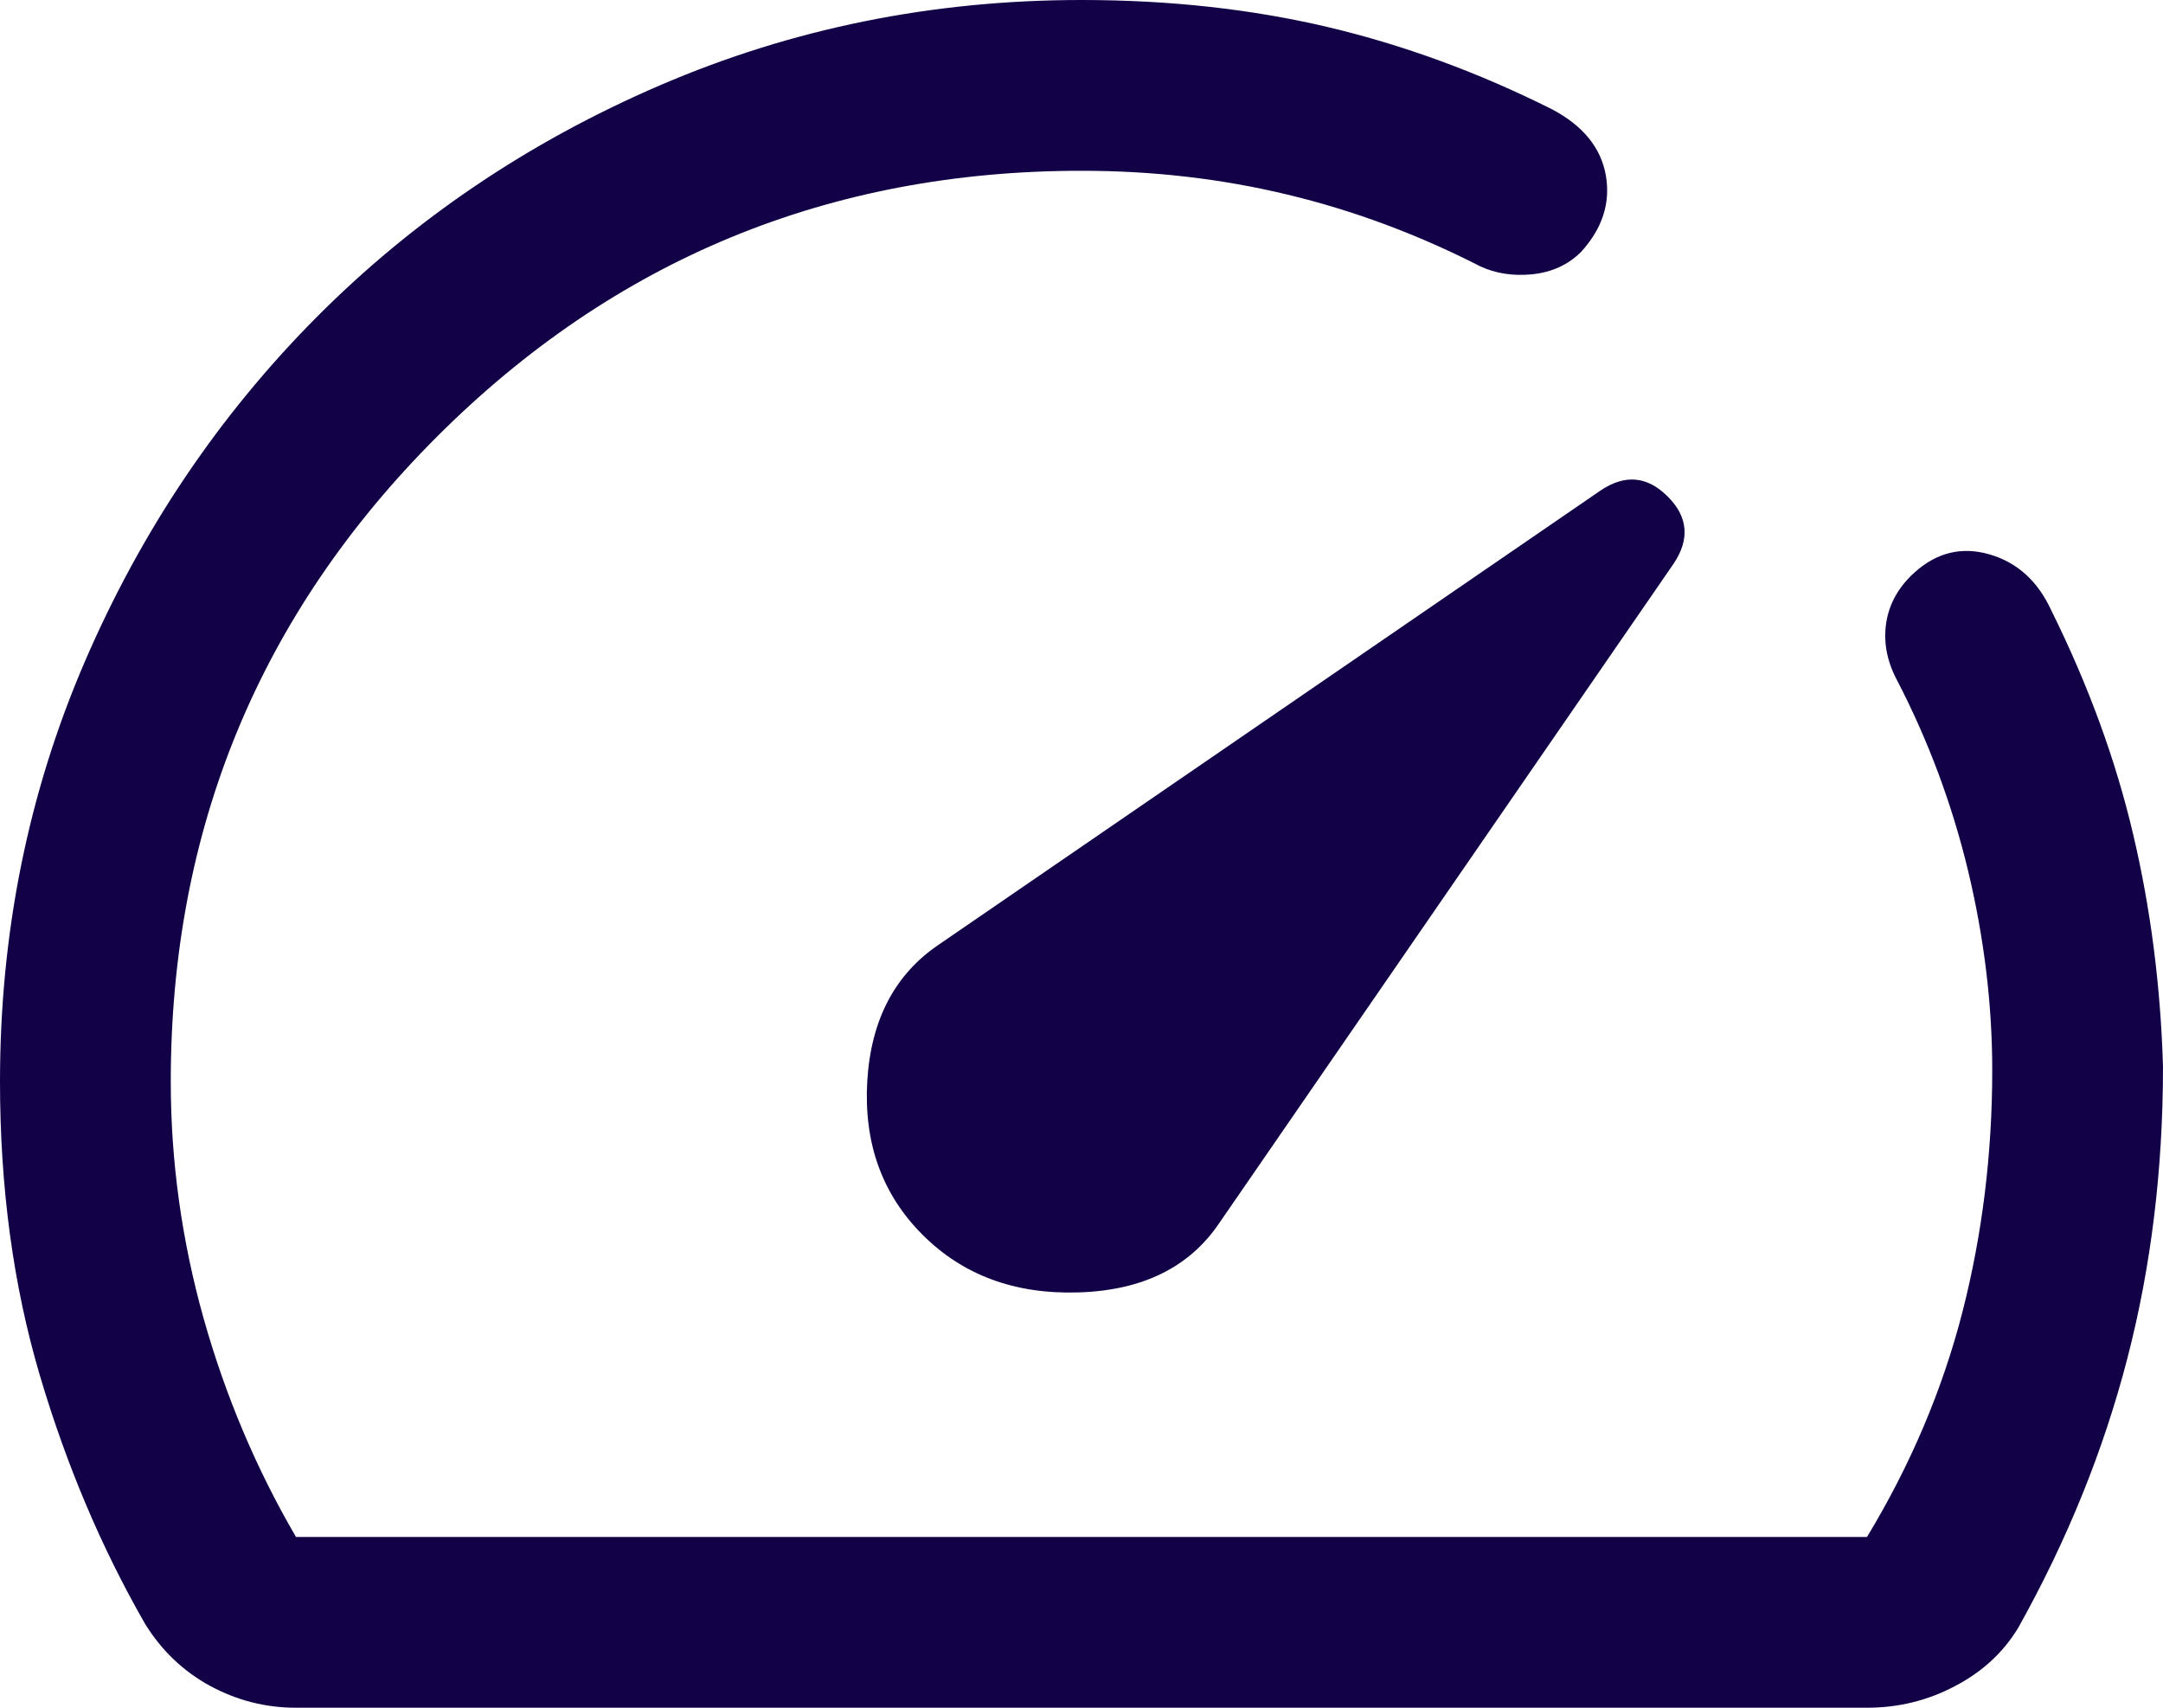 <svg width="19" height="15" viewBox="0 0 19 15" fill="none" xmlns="http://www.w3.org/2000/svg">
<path d="M8.104 10.846C8.459 11.201 8.916 11.37 9.476 11.352C10.036 11.334 10.446 11.132 10.708 10.746L14.702 4.95C14.845 4.736 14.828 4.539 14.649 4.361C14.47 4.182 14.274 4.164 14.06 4.308L8.254 8.292C7.862 8.554 7.65 8.956 7.618 9.499C7.587 10.042 7.749 10.491 8.104 10.846ZM2.6 15C2.333 15 2.082 14.936 1.845 14.808C1.609 14.679 1.418 14.497 1.273 14.261C0.891 13.595 0.583 12.868 0.35 12.081C0.117 11.294 0 10.433 0 9.5C0 8.194 0.248 6.965 0.744 5.814C1.24 4.664 1.917 3.657 2.774 2.793C3.631 1.93 4.639 1.248 5.798 0.749C6.957 0.25 8.191 0 9.5 0C10.269 0 10.989 0.079 11.661 0.237C12.332 0.396 12.989 0.637 13.633 0.96C13.906 1.104 14.063 1.298 14.106 1.541C14.148 1.784 14.075 2.009 13.886 2.215C13.772 2.327 13.631 2.391 13.461 2.409C13.292 2.426 13.138 2.403 13 2.338C12.454 2.059 11.891 1.849 11.312 1.71C10.732 1.57 10.128 1.5 9.5 1.5C7.283 1.5 5.396 2.279 3.837 3.837C2.279 5.396 1.5 7.283 1.5 9.5C1.5 10.2 1.596 10.892 1.787 11.575C1.979 12.258 2.25 12.9 2.6 13.5H16.4C16.783 12.867 17.062 12.208 17.238 11.525C17.413 10.842 17.5 10.133 17.5 9.4C17.5 8.823 17.429 8.239 17.288 7.649C17.146 7.059 16.935 6.495 16.656 5.96C16.571 5.794 16.543 5.628 16.57 5.462C16.598 5.296 16.681 5.151 16.819 5.027C17.015 4.851 17.235 4.799 17.478 4.87C17.721 4.941 17.901 5.105 18.019 5.362C18.345 6.02 18.585 6.676 18.738 7.329C18.892 7.981 18.979 8.662 19 9.369C19 10.274 18.895 11.13 18.686 11.935C18.477 12.741 18.158 13.53 17.727 14.3C17.595 14.517 17.409 14.688 17.169 14.812C16.93 14.938 16.673 15 16.4 15H2.6Z" fill="#130147"/>
</svg>

